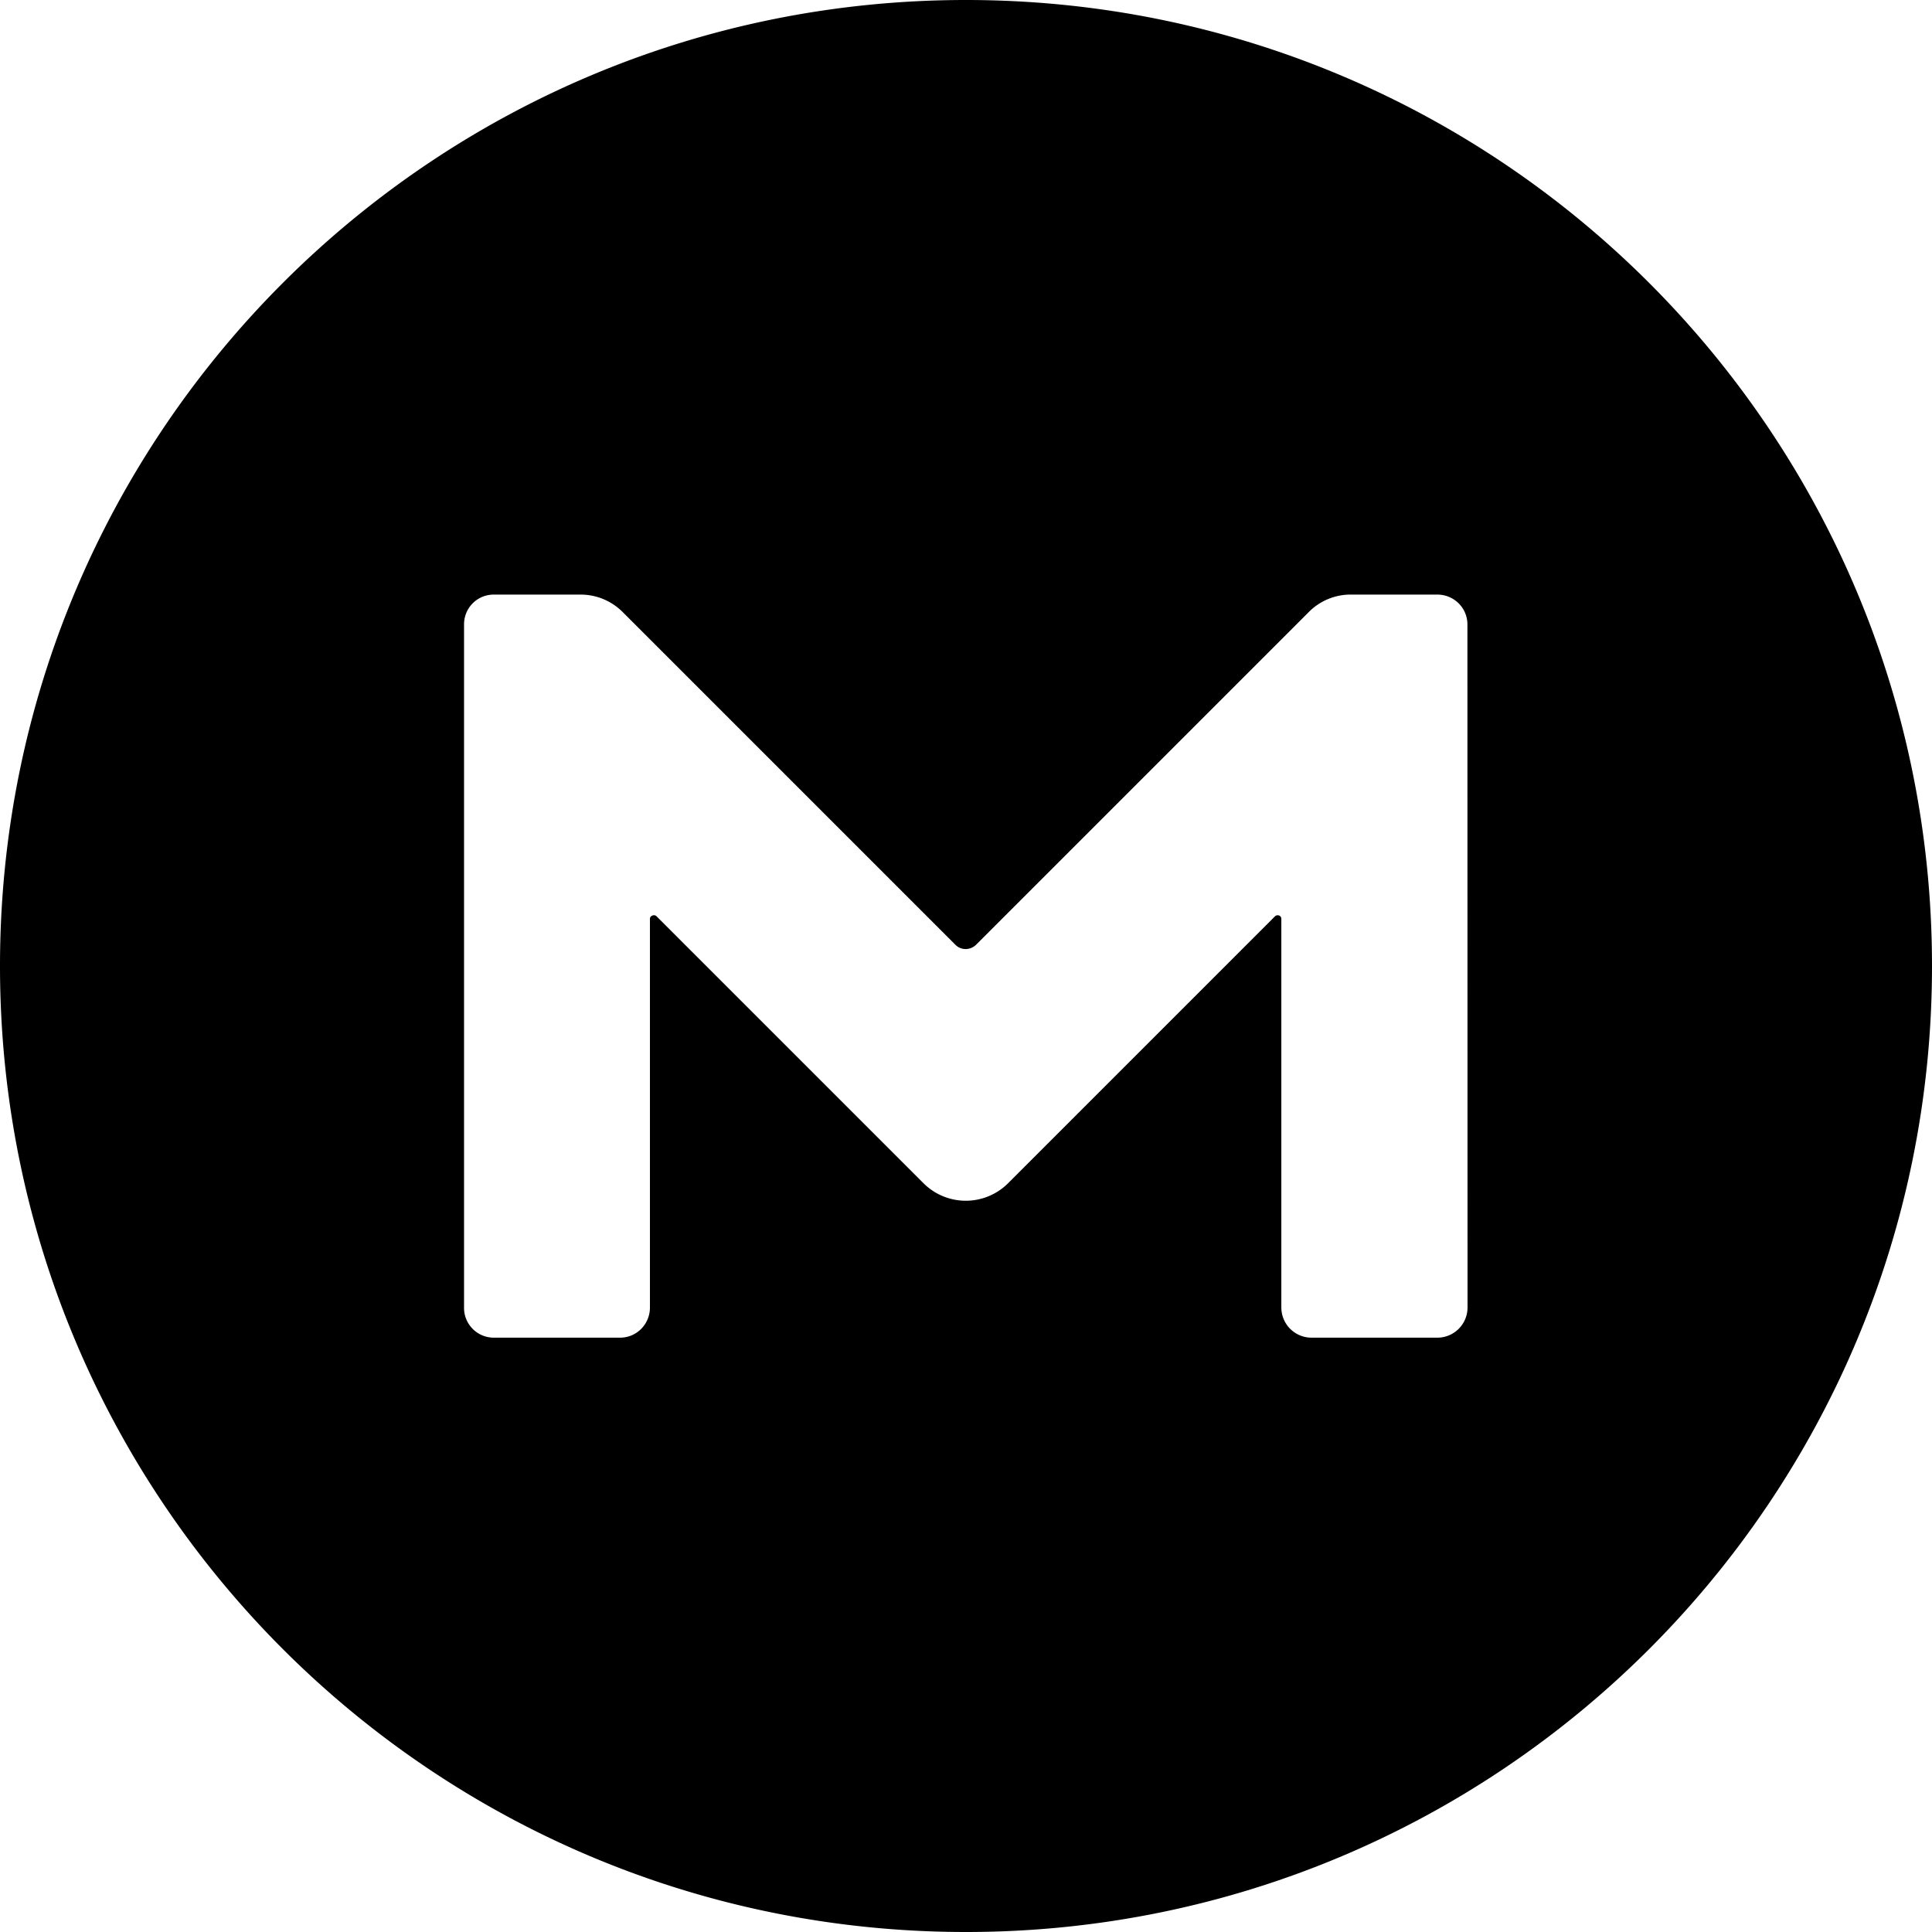 <?xml version="1.0" encoding="utf-8"?>
<!-- Generator: www.svgicons.com -->
<svg xmlns="http://www.w3.org/2000/svg" width="800" height="800" viewBox="0 0 32 32">
<path fill="currentColor" d="M16 0C7.161 0 0 7.161 0 16s7.161 16 16 16s16-7.161 16-16S24.839 0 16 0m8.307 21.656a.5.5 0 0 1-.5.5h-2.089a.5.5 0 0 1-.495-.5v-6.438c0-.052-.063-.078-.104-.042l-4.427 4.427a.991.991 0 0 1-1.391 0l-4.427-4.427c-.036-.036-.109-.01-.109.042v6.438c0 .276-.219.5-.495.5H8.181a.493.493 0 0 1-.495-.5V10.343c0-.276.219-.495.495-.495h1.432c.266 0 .516.104.703.292l5.505 5.505c.094.099.25.099.349 0l5.505-5.505a.976.976 0 0 1 .698-.292h1.432c.276 0 .5.219.5.495z"/>
</svg>